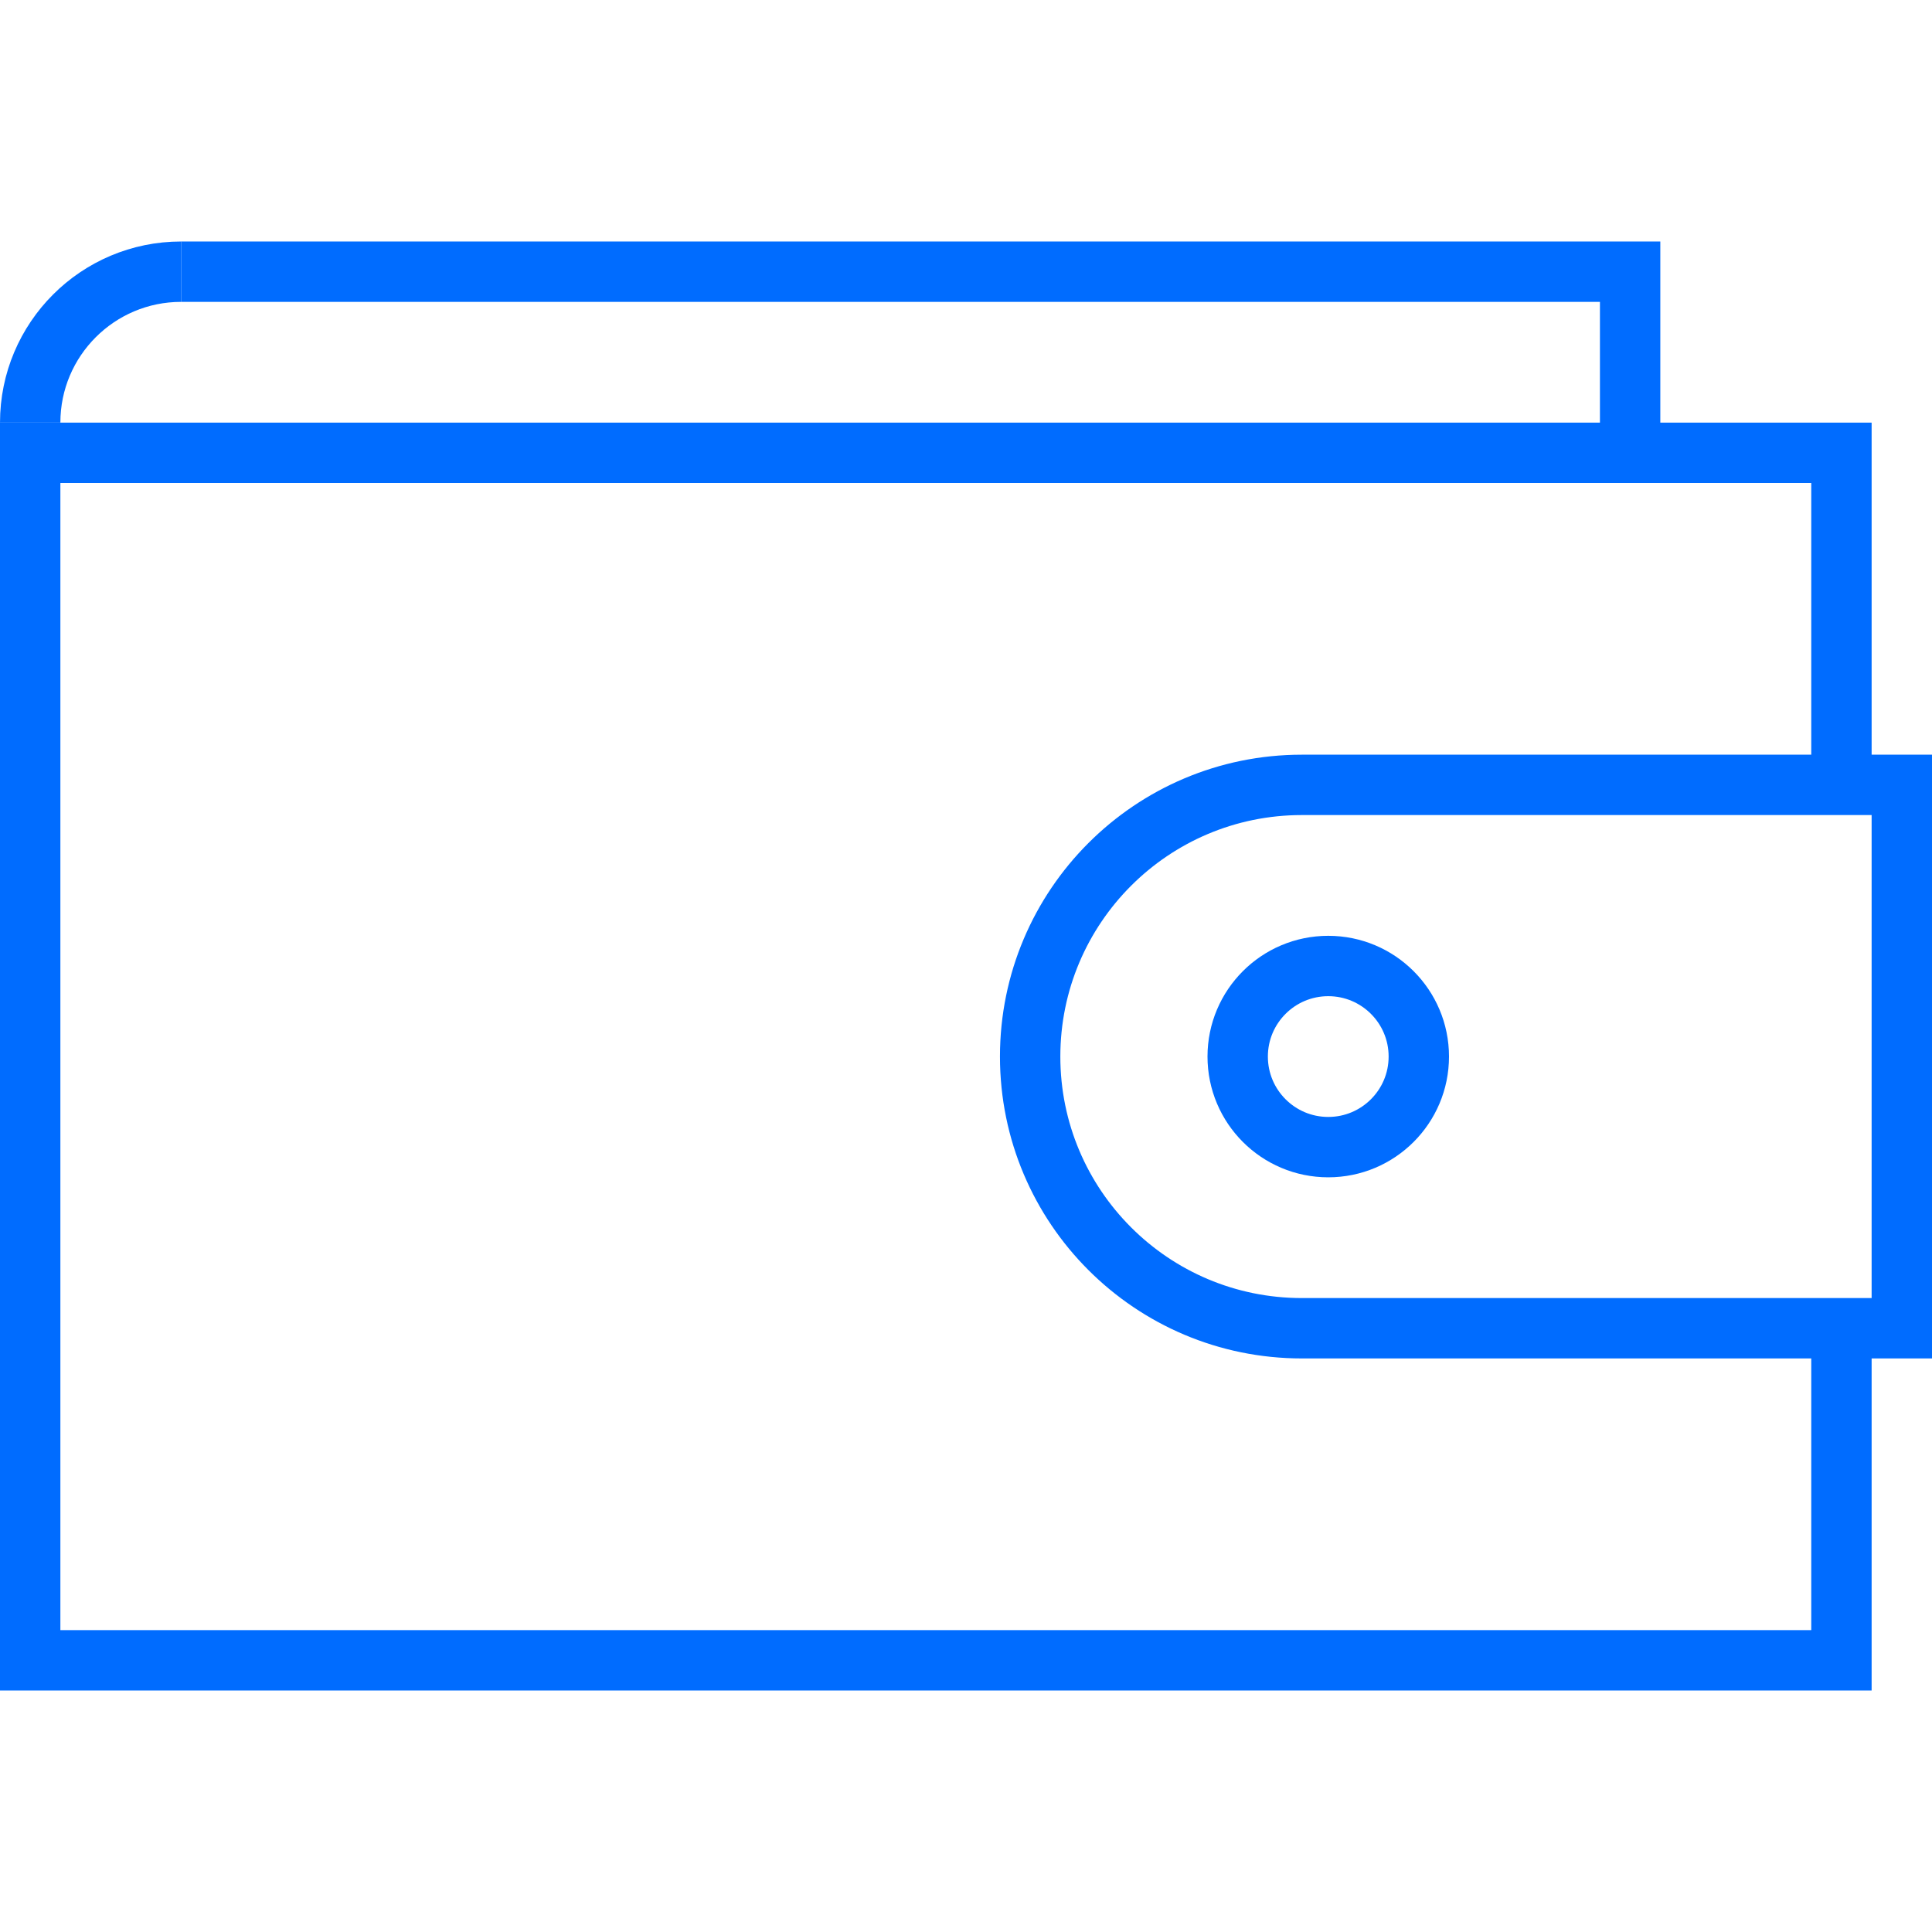 <?xml version="1.0" encoding="utf-8"?>
<!-- Generator: Adobe Illustrator 16.0.0, SVG Export Plug-In . SVG Version: 6.00 Build 0)  -->
<!DOCTYPE svg PUBLIC "-//W3C//DTD SVG 1.0//EN" "http://www.w3.org/TR/2001/REC-SVG-20010904/DTD/svg10.dtd">
<svg version="1.0" id="Layer_1" xmlns="http://www.w3.org/2000/svg" xmlns:xlink="http://www.w3.org/1999/xlink" x="0px" y="0px"
	 width="64px" height="64px" viewBox="0 0 64 64" enable-background="new 0 0 64 64" xml:space="preserve">
<polyline fill="none" stroke="#006CFF" stroke-width="2" stroke-miterlimit="10" points="61,44 61,55 1,55 1,15 61,15 61,26 "/>
<polyline fill="none" stroke="#006CFF" stroke-width="2" stroke-miterlimit="10" points="6,9 54,9 54,15 "/>
<path fill="none" stroke="#006CFF" stroke-width="2" stroke-miterlimit="10" d="M6,9c-2.762,0-5,2.239-5,5"/>
<path fill="none" stroke="#006CFF" stroke-width="2" stroke-miterlimit="10" d="M43.125,26c-4.972,0-9,4.029-9,9c0,4.97,4.028,9,9,9
	H63V26H43.125z"/>
<circle fill="none" stroke="#006CFF" stroke-width="2" stroke-miterlimit="10" cx="44" cy="35" r="3"/>
</svg>
